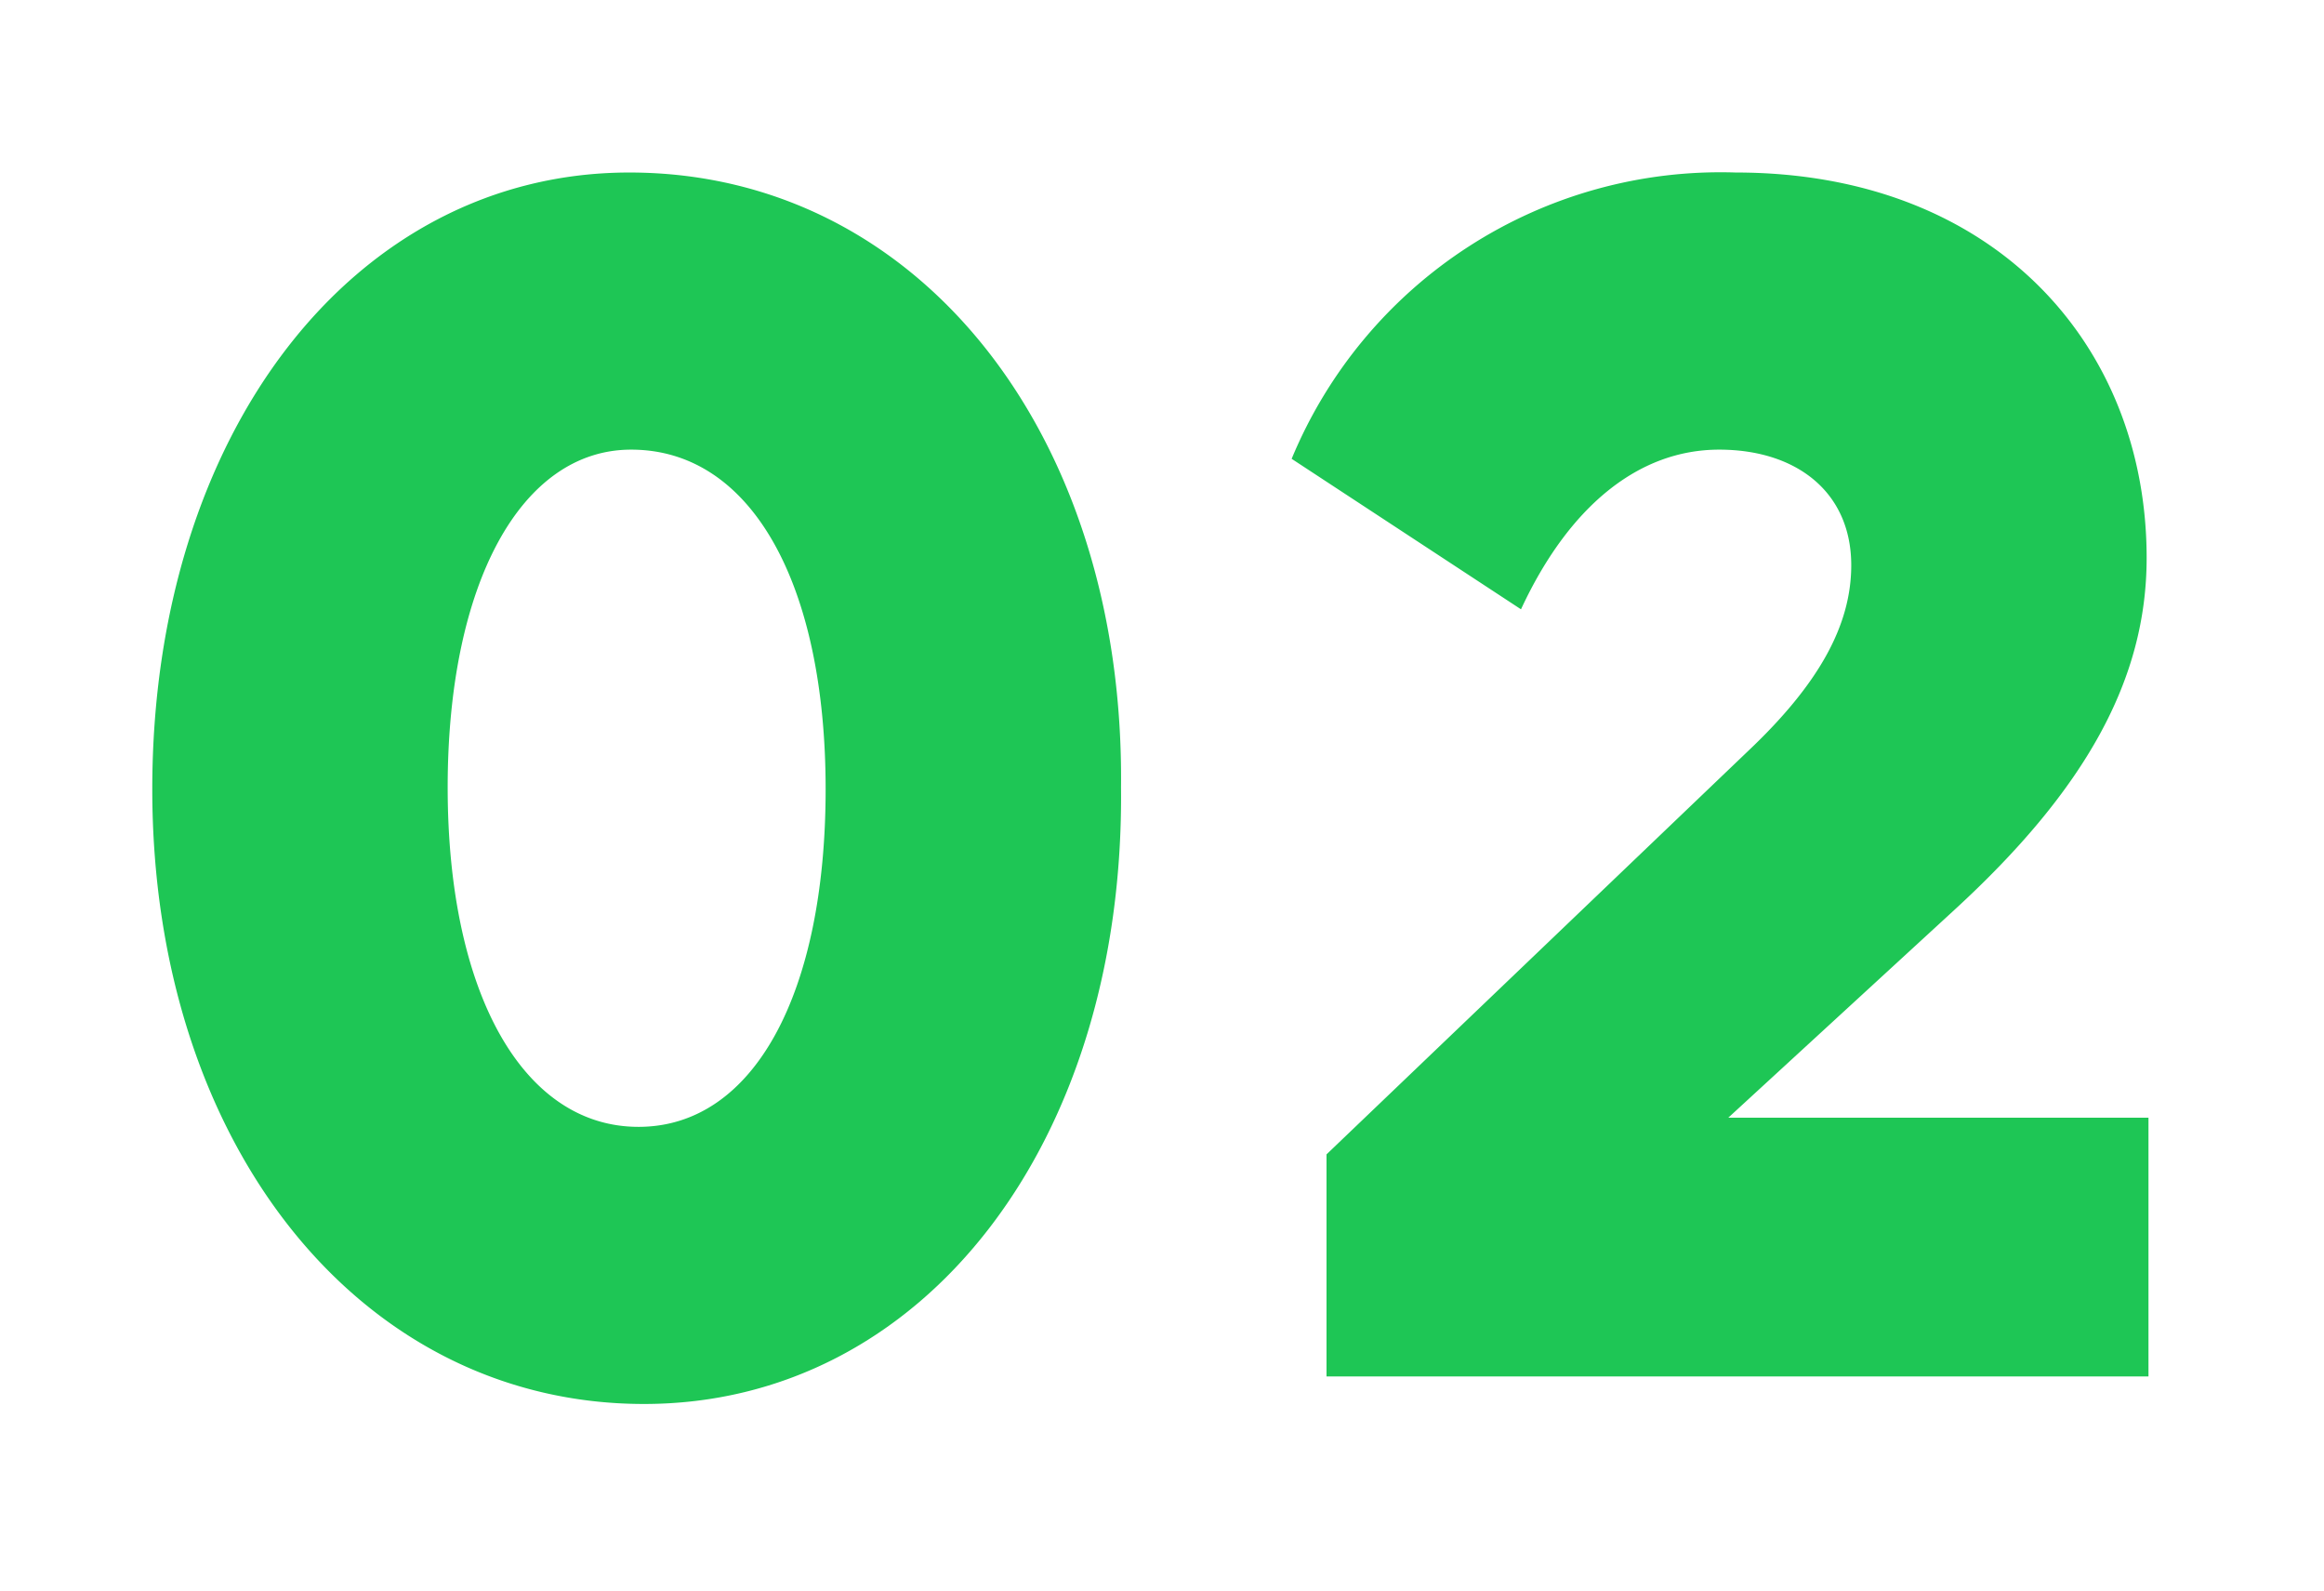 <svg xmlns="http://www.w3.org/2000/svg" width="76" height="52" viewBox="0 0 76 52">
  <g id="グループ_274" data-name="グループ 274" transform="translate(-687 -4636)">
    <rect id="長方形_227" data-name="長方形 227" width="76" height="52" transform="translate(687 4636)" fill="#fff"/>
    <path id="パス_672" data-name="パス 672" d="M18.06.9c9.12,0,15.72-8.52,15.6-20.16.12-11.58-6.66-20.1-16.08-20.1-9,0-15.6,8.52-15.6,20.16C1.98-7.62,8.76.9,18.06.9Zm-.18-9.06c-3.78,0-6.24-4.38-6.24-11.1,0-6.66,2.4-11.04,6-11.04C21.6-30.3,24-25.86,24-19.2S21.66-8.16,17.88-8.16ZM40.38,0H67.26V-8.46H53.52l7.38-6.78c4.32-3.96,6.3-7.56,6.3-11.52,0-6.96-4.98-12.6-13.44-12.6A15.182,15.182,0,0,0,39.24-30l7.5,4.92c1.56-3.36,3.84-5.22,6.48-5.22,2.52,0,4.32,1.38,4.32,3.78,0,1.98-1.08,3.9-3.36,6.06L40.38-7.26Z" transform="translate(690 4681)" fill="#1ec655"/>
  </g>
</svg>
